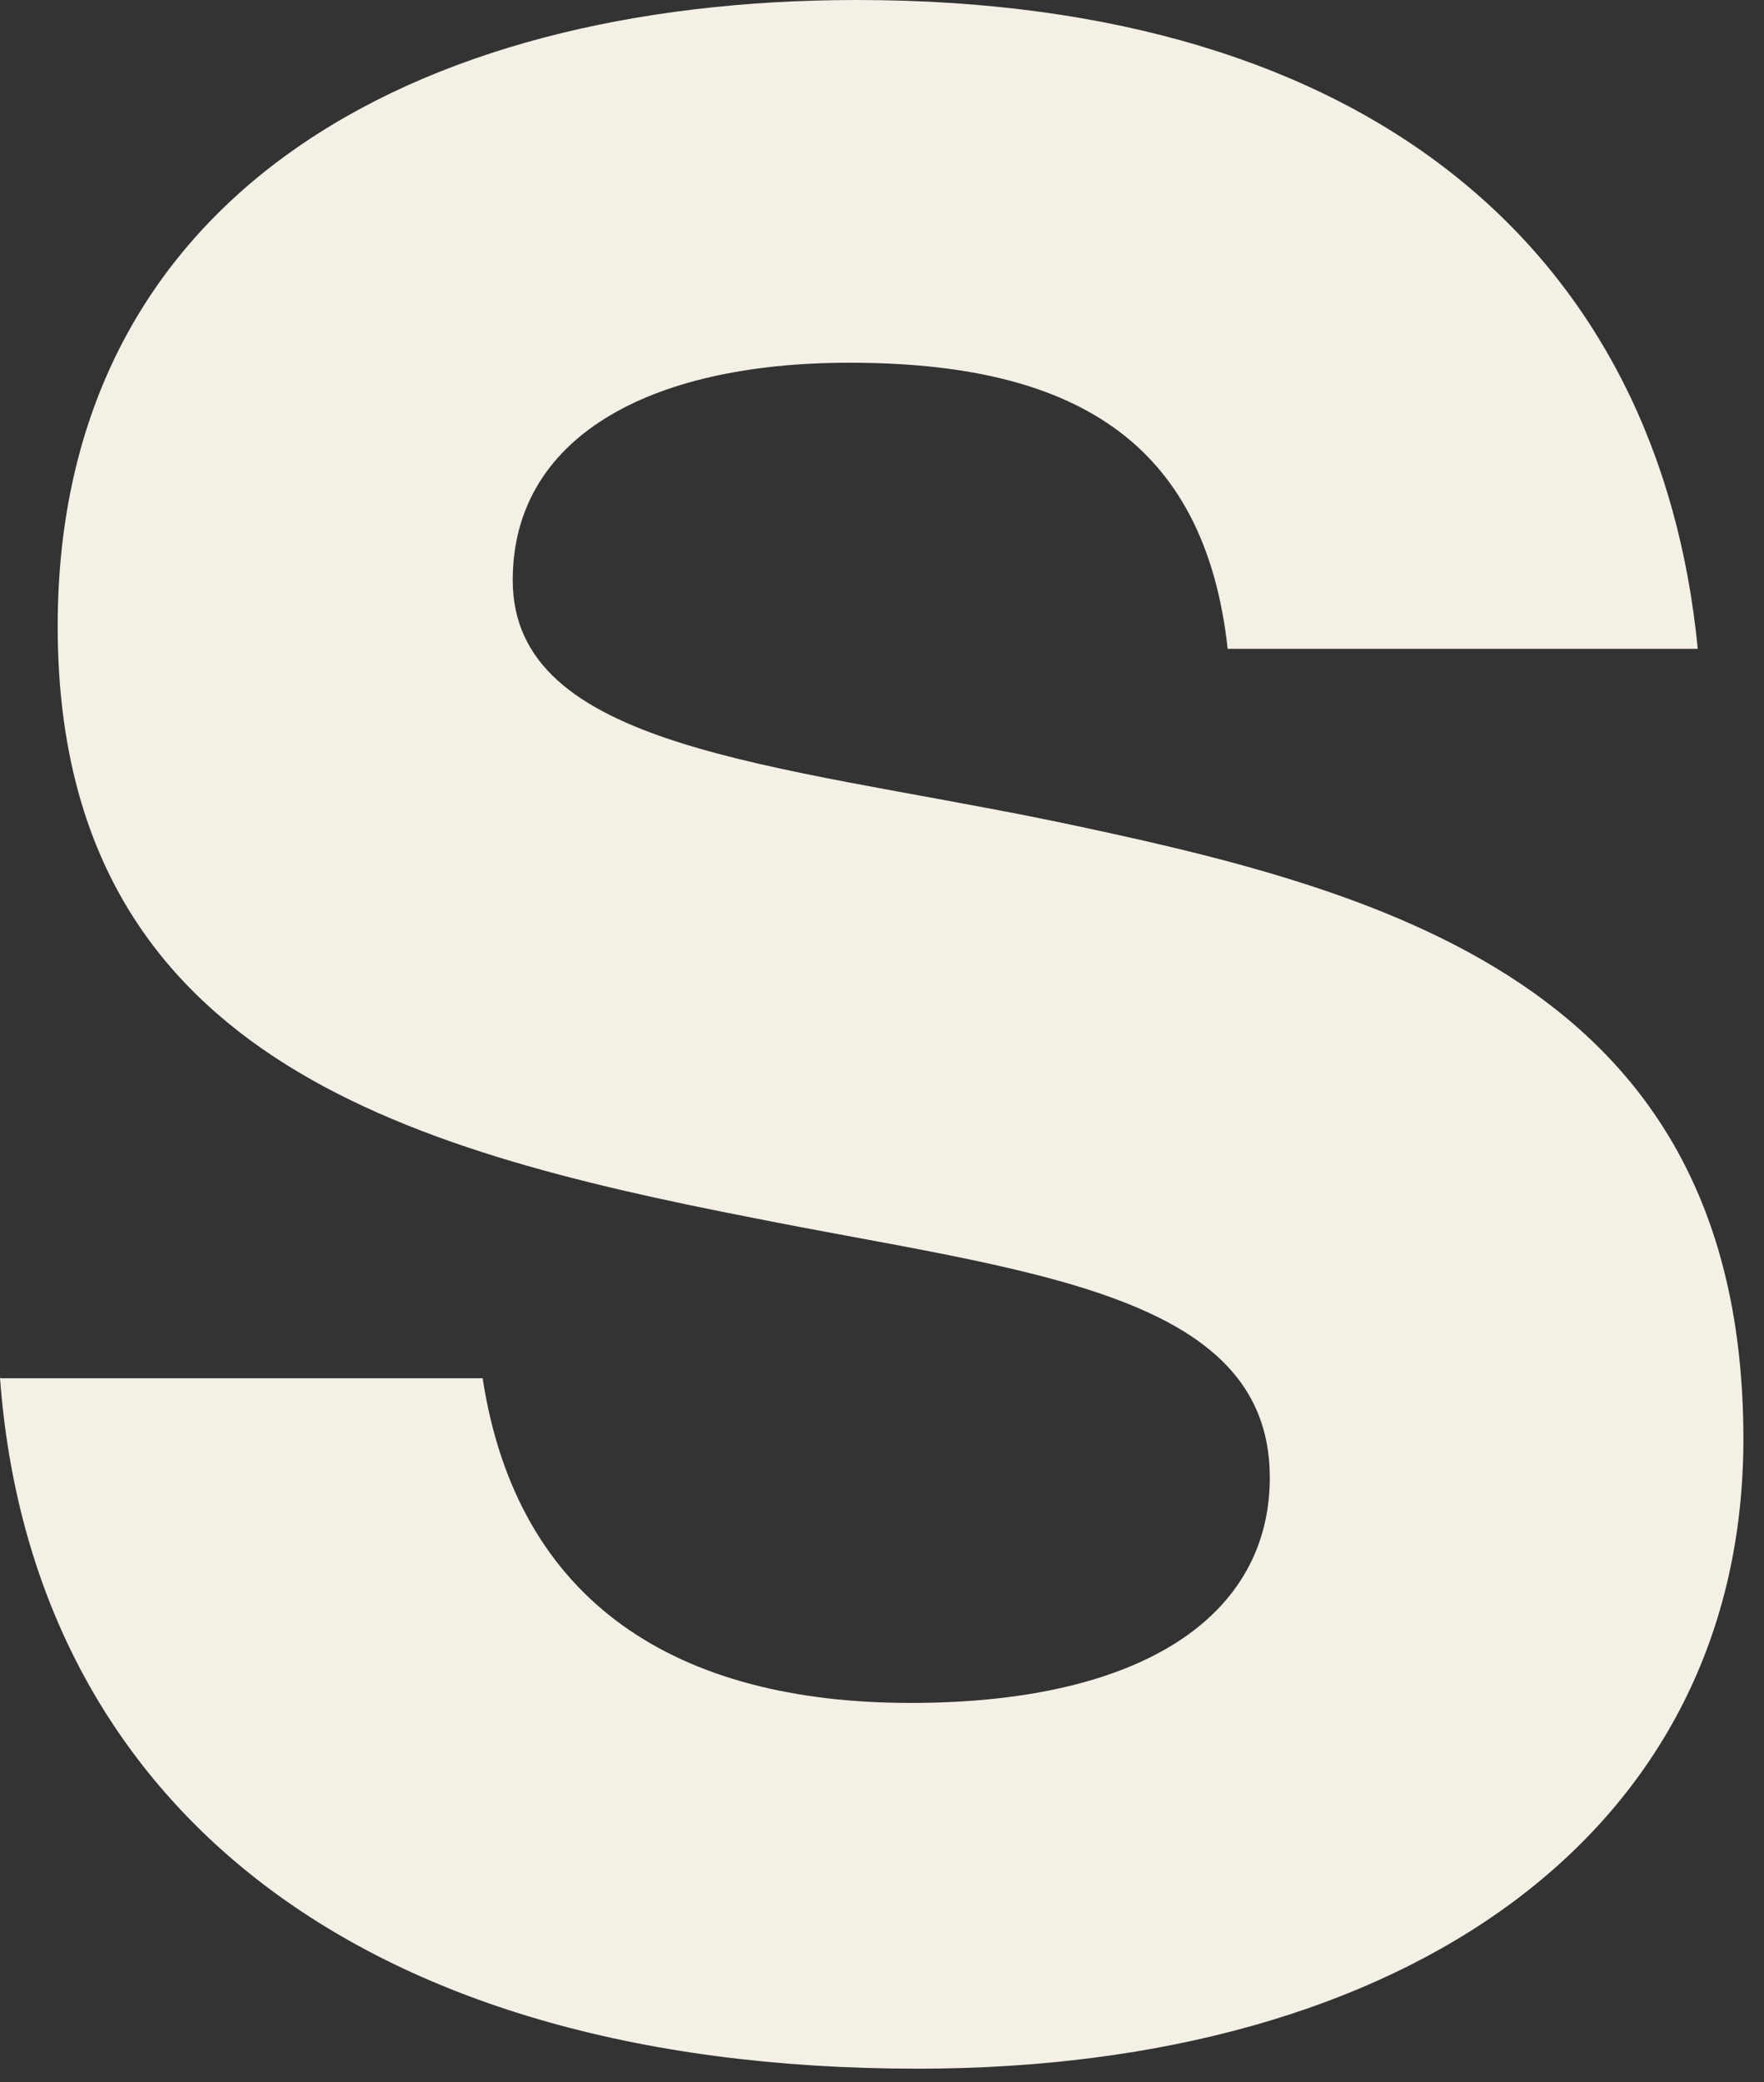<?xml version="1.0" encoding="utf-8"?>
<svg xmlns="http://www.w3.org/2000/svg" fill="none" height="100%" overflow="visible" preserveAspectRatio="none" style="display: block;" viewBox="0 0 50 59" width="100%">
<rect x="0" y="0" width="50" height="59" fill="#333333" stroke="none"/>
<path d="M0.028 39.058H13.68C14.661 45.447 19.212 48.258 25.81 48.258C32.409 48.258 35.992 45.774 35.992 41.869C35.992 36.574 28.953 36.034 21.359 34.515C11.391 32.57 1.635 29.858 1.635 17.747C1.635 5.637 11.604 0 24.289 0C38.922 0 47.041 7.255 48.122 18.386H34.798C34.144 12.437 30.361 10.279 24.075 10.279C18.33 10.279 14.533 12.437 14.533 16.441C14.533 21.197 21.9 21.637 29.806 23.256C39.121 25.201 49.416 27.799 49.416 40.776C49.416 51.921 39.874 58.623 26.009 58.623C9.869 58.623 0.867 50.828 0 39.044L0.028 39.058Z" fill="#F4F0E6" id="Vector"/>
</svg>